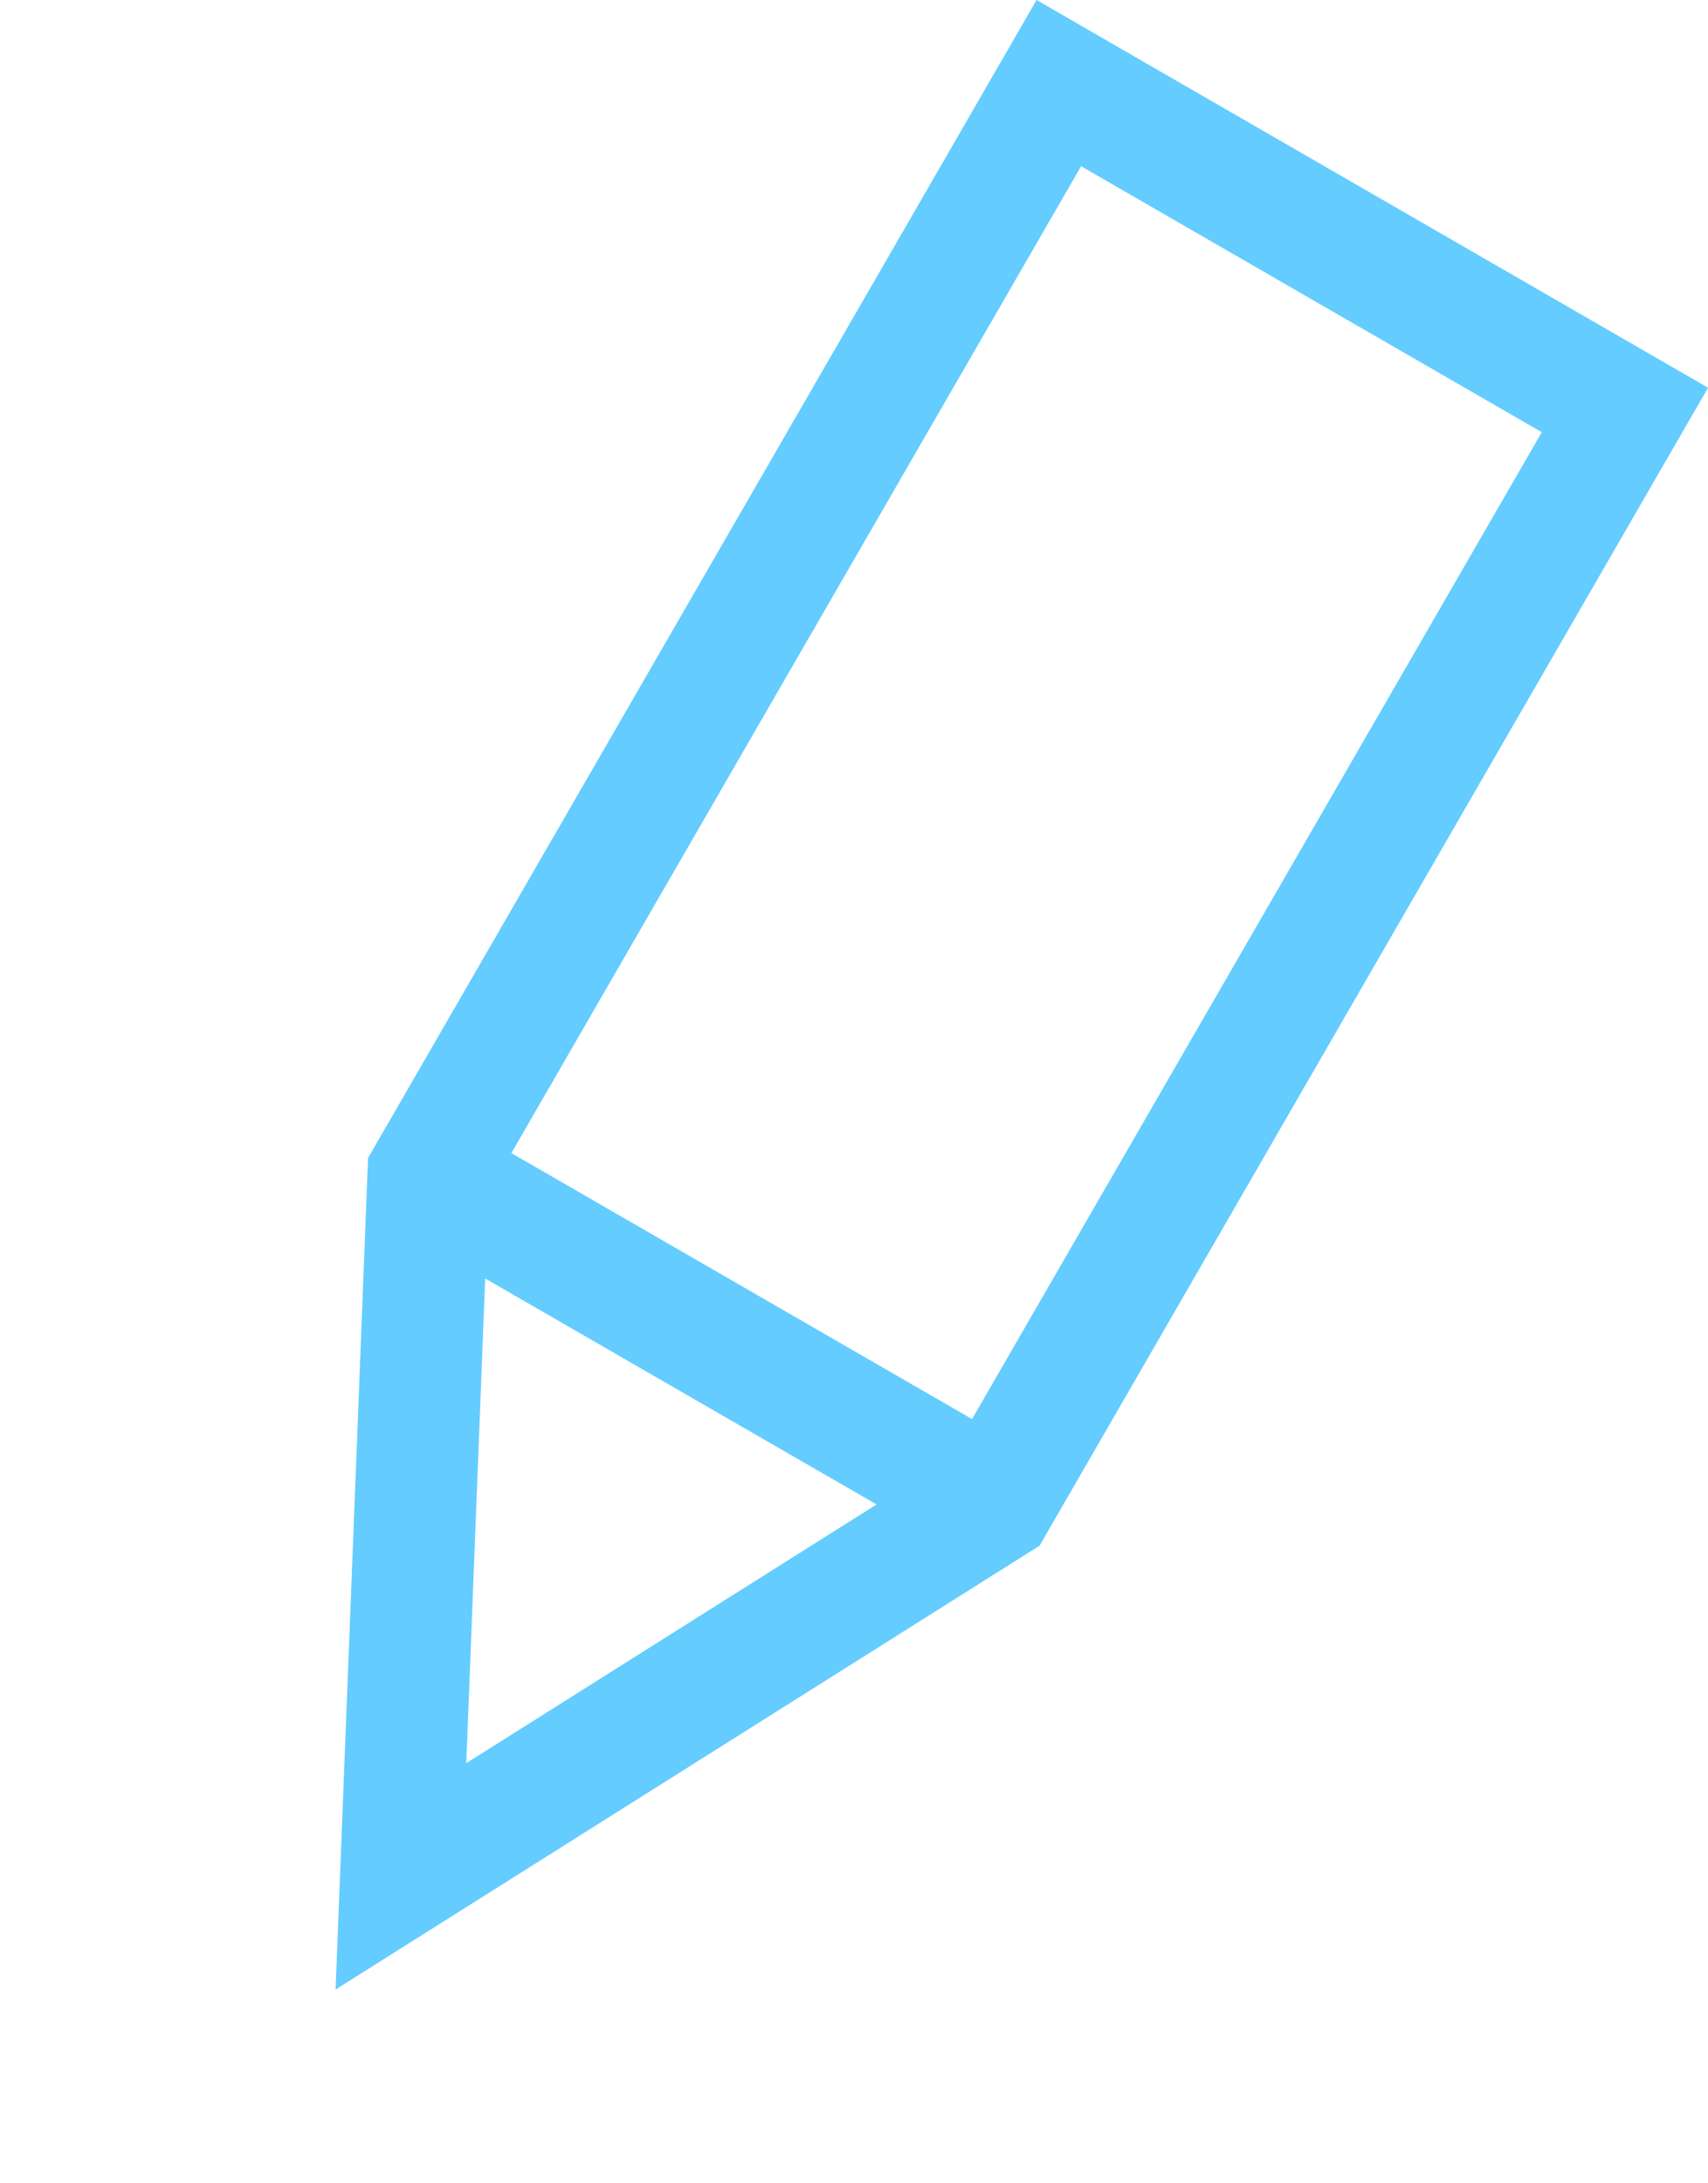 <svg xmlns="http://www.w3.org/2000/svg" viewBox="0 0 34.517 44.117"><path fill="#64ccff" d="m9.805 25.835 7.91 4.566-8.292 5.228ZM21.848 3.359l9.31 5.375-11.514 19.942-9.31-5.375ZM20.948 0 7.438 23.4l-.656 16.803 14.226-8.968 13.51-23.4Z" data-name="Path 10809"/></svg>